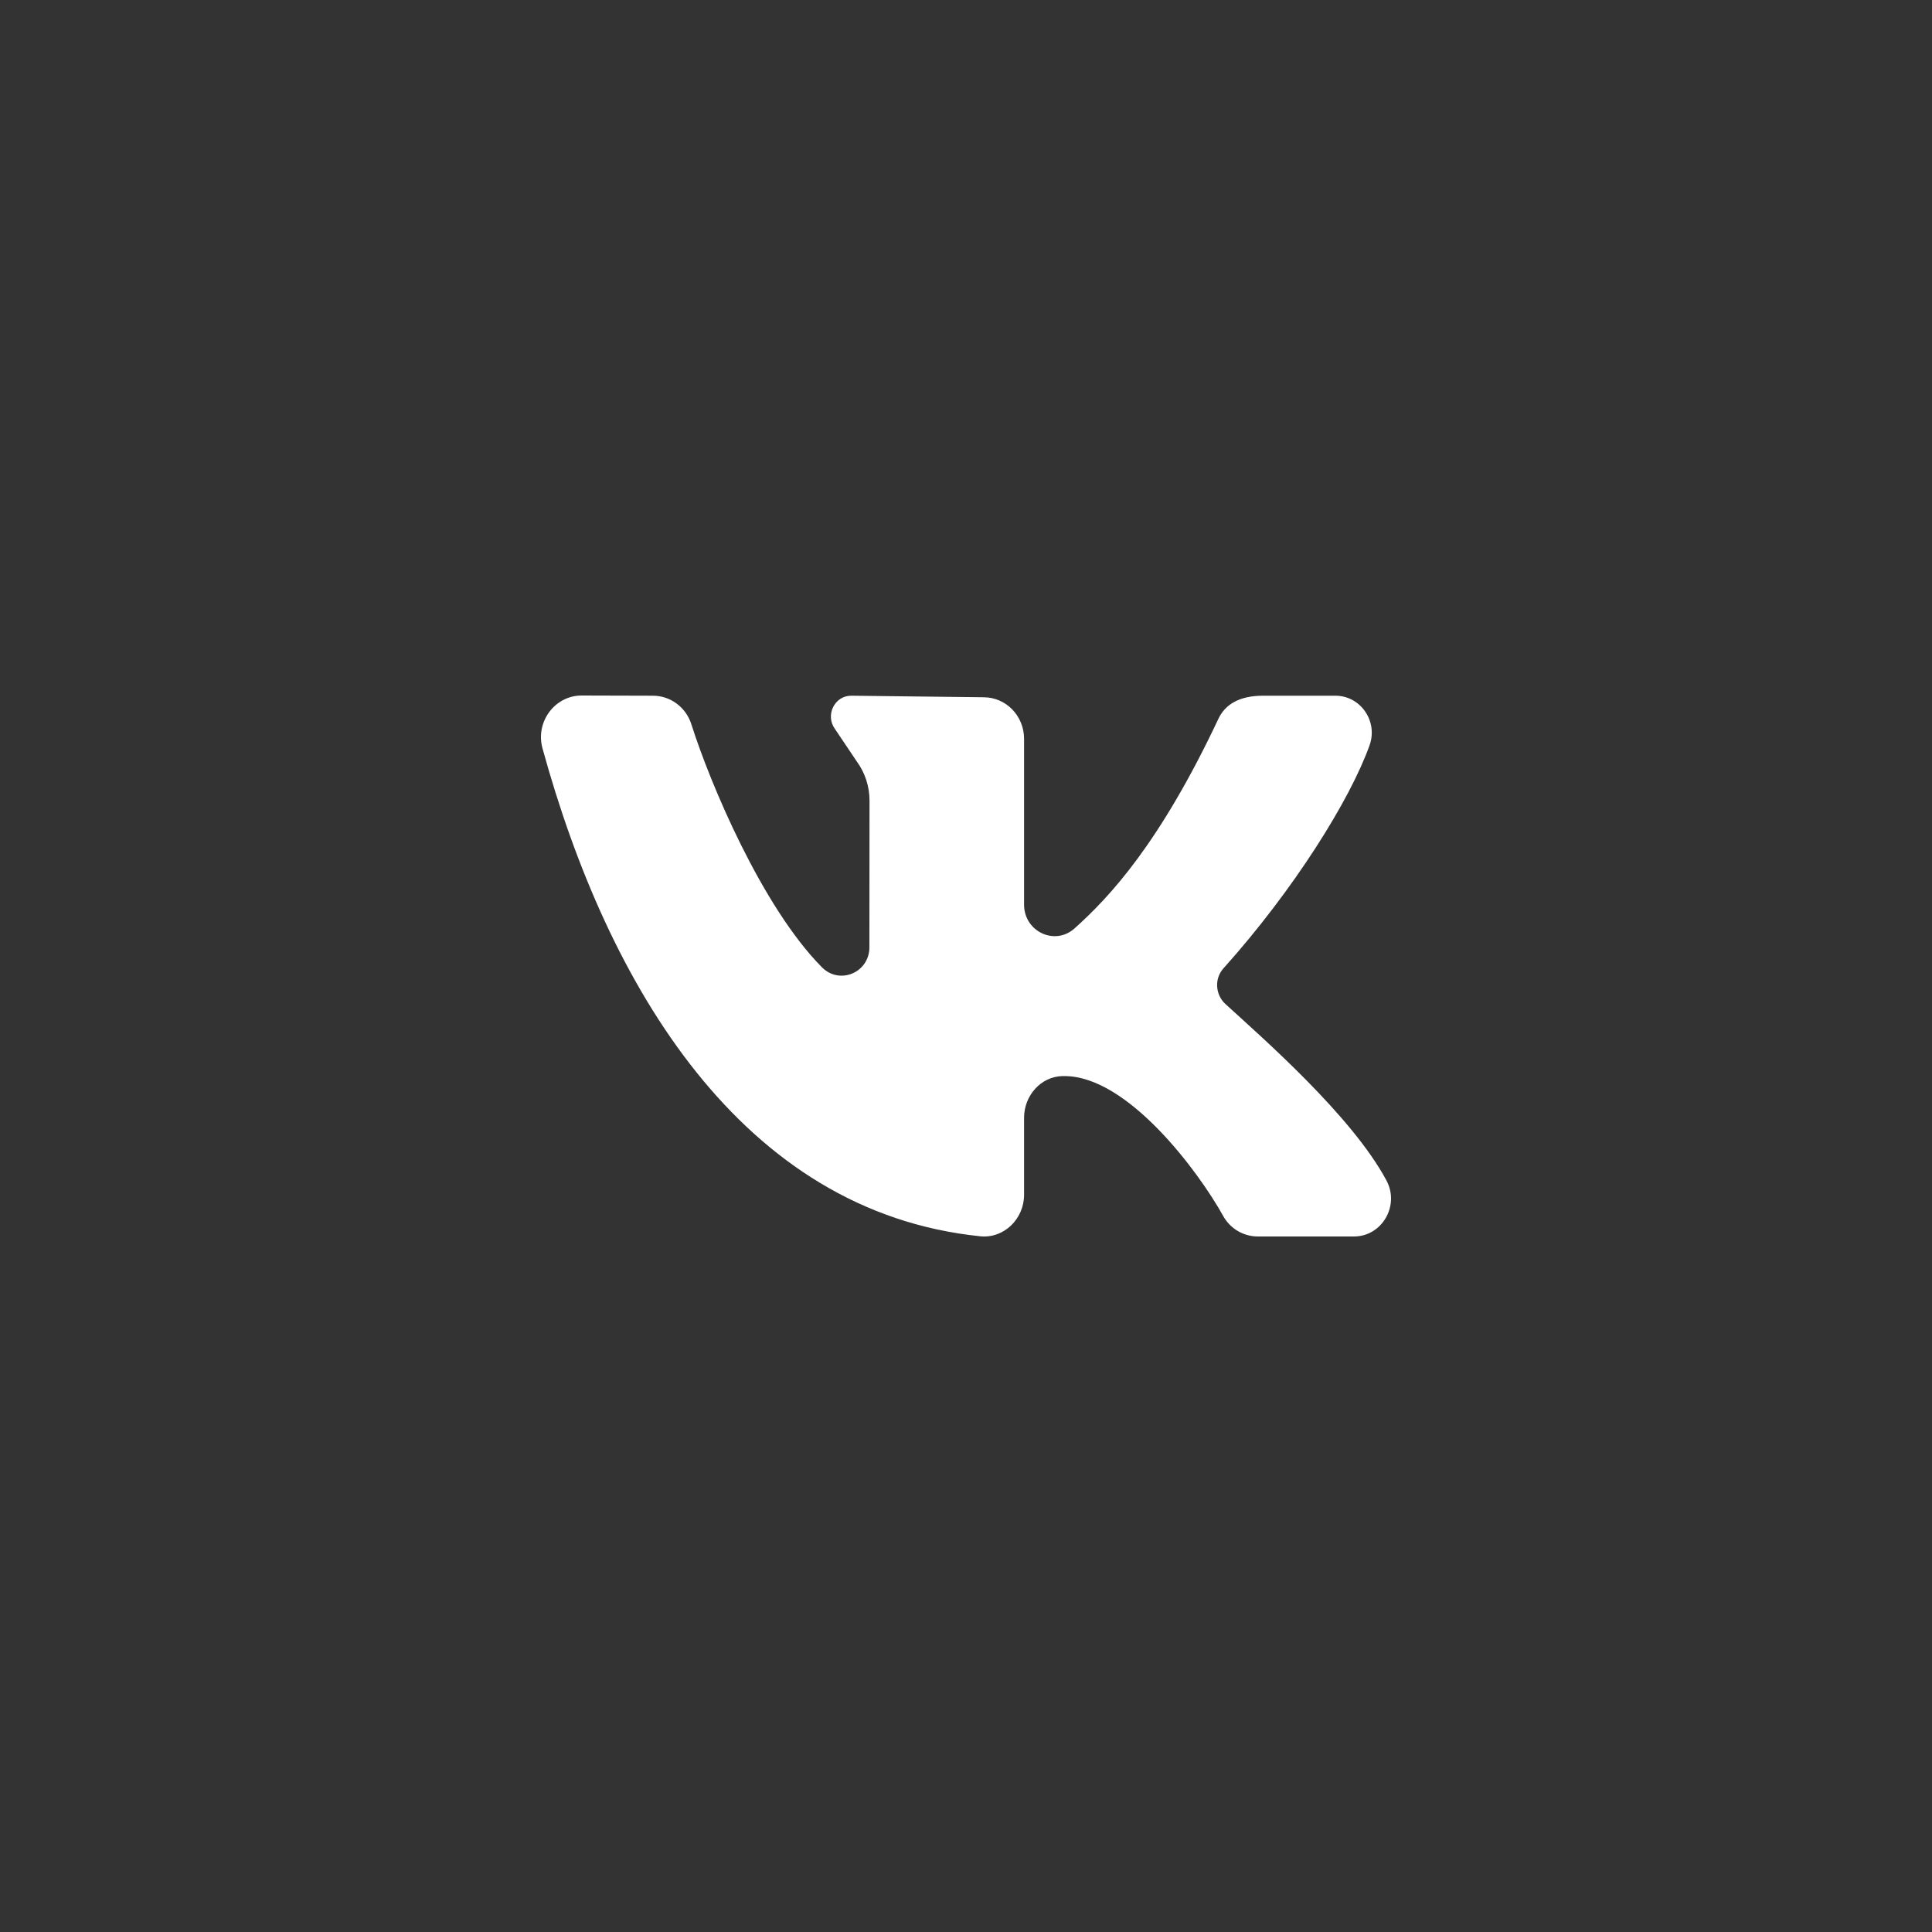 <?xml version="1.0" encoding="UTF-8"?> <svg xmlns="http://www.w3.org/2000/svg" width="50" height="50" viewBox="0 0 50 50" fill="none"><rect x="0" y="0" width="50" height="50" fill="#333333" stroke="none"/> <path d="M35.881 30.55C34.983 28.873 32.669 26.859 31.713 25.983C31.451 25.742 31.424 25.327 31.662 25.062C33.485 23.03 34.943 20.696 35.445 19.286C35.667 18.663 35.208 18.005 34.562 18.005H32.686C32.068 18.005 31.706 18.235 31.533 18.601C30.017 21.821 28.718 23.214 27.808 24.028C27.298 24.485 26.503 24.107 26.503 23.413C26.503 22.075 26.503 20.347 26.503 19.121C26.503 18.526 26.035 18.045 25.456 18.045L22.028 18.005C21.597 18.005 21.35 18.511 21.609 18.866L22.175 19.709C22.388 20 22.503 20.355 22.503 20.72L22.5 24.513C22.5 25.173 21.729 25.495 21.271 25.033C19.721 23.468 18.377 20.274 17.893 18.746C17.753 18.304 17.353 18.006 16.9 18.005L15.052 18C14.358 18 13.851 18.682 14.04 19.368C15.729 25.514 19.194 31.361 25.37 31.995C25.979 32.057 26.503 31.549 26.503 30.92V28.927C26.503 28.355 26.936 27.864 27.492 27.849C27.512 27.849 27.531 27.849 27.55 27.849C29.184 27.849 31.014 30.313 31.654 31.466C31.837 31.798 32.181 32 32.553 32H35.04C35.765 32 36.231 31.202 35.881 30.55Z" fill="white"></path> </svg> 